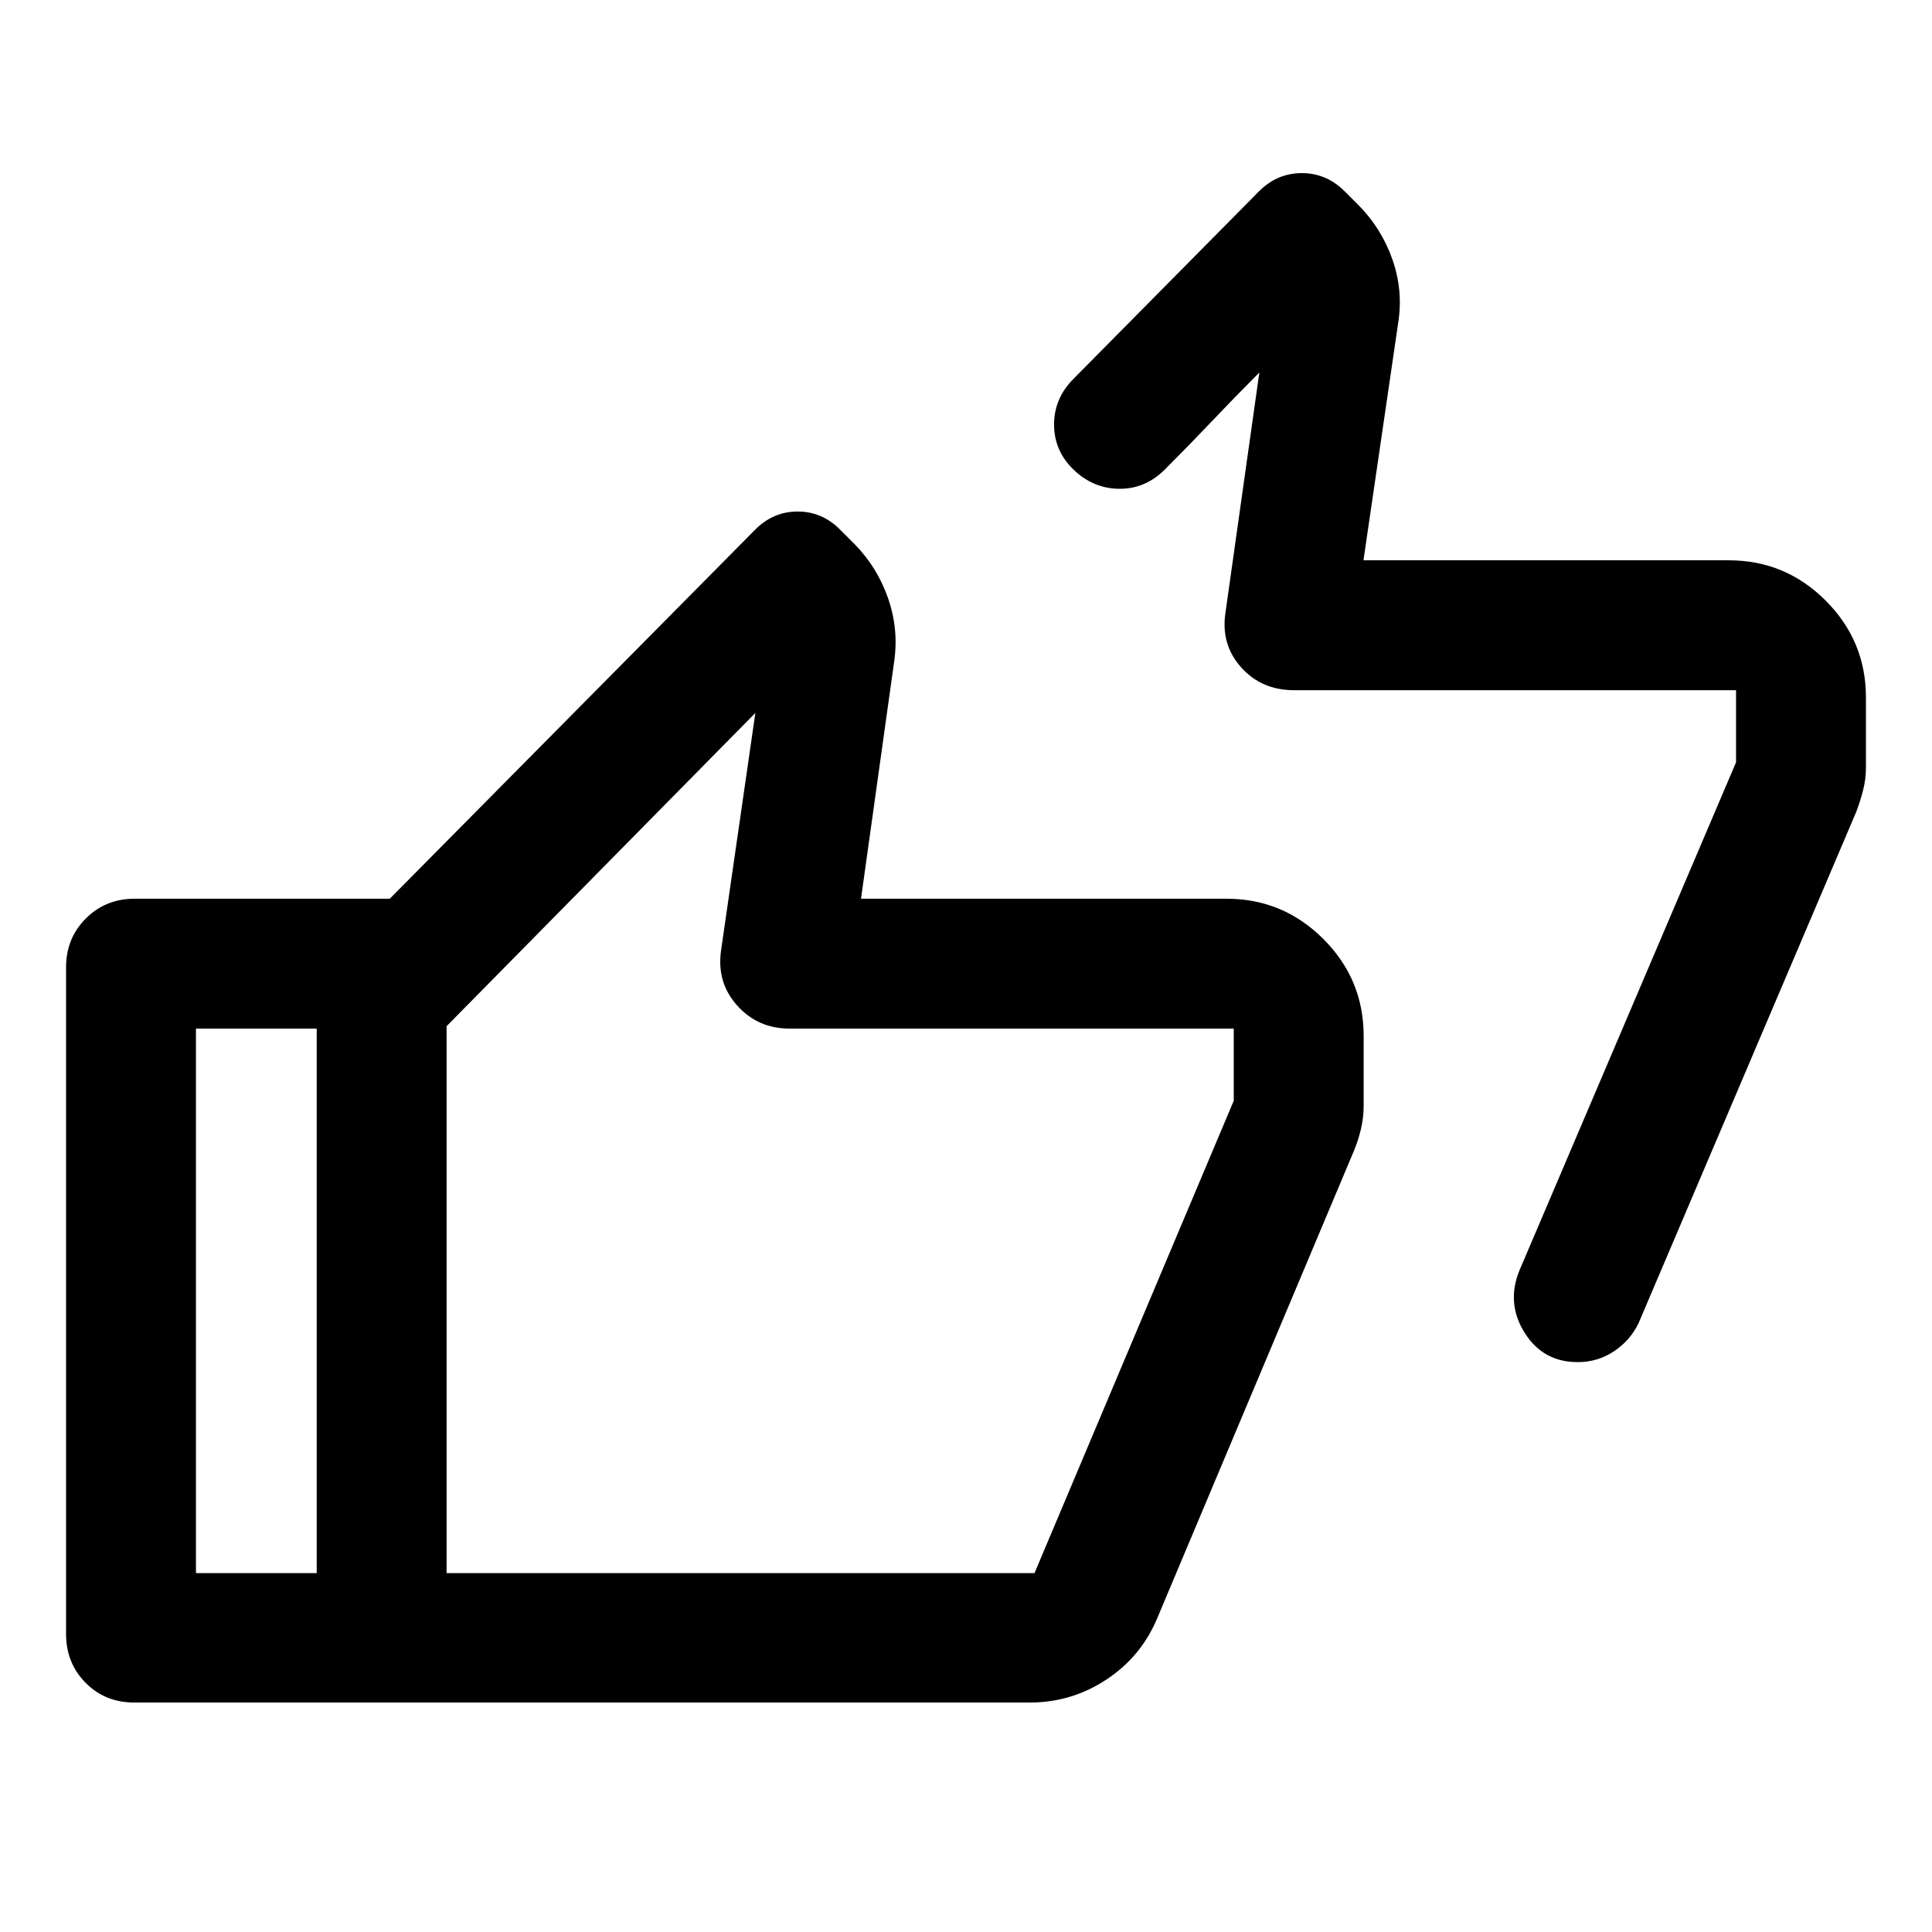 <svg xmlns="http://www.w3.org/2000/svg" width="48" height="48" viewBox="0 -960 960 960"><path d="M677.5-681.59h181.54q28.1 0 48.12 20.02 20.01 20.02 20.01 48.11v34.94q0 5.88-1.5 11.52t-3.26 10.28l-108.2 254.16q-4.12 8.59-12.21 13.99t-18.05 5.4q-17.21 0-26.36-14.58-9.16-14.58-2.68-30.77L862.63-581.2v-35.84H643.02q-16.22 0-26.38-11.44-10.16-11.43-7.68-27.35l16.8-119.06q-12.04 12.04-23.47 24.09-11.42 12.04-23.46 24.08-9.76 9.72-22.7 9.6-12.93-.12-22.65-9.48-9.72-9.36-9.72-22.43 0-13.08 9.72-22.8l92.15-93.15q9-9 21.24-9 12.24 0 21.24 9l7.28 7.28q11.2 11.44 16.53 26.73 5.34 15.3 2.86 31.21L677.5-681.59ZM66.72-114.02q-14.5 0-24.2-9.82-9.69-9.82-9.69-24.25v-331.28q0-14.42 9.82-24.24 9.82-9.82 24.24-9.82h151.44v64.54H97.37v270.56h120.96v64.31H66.72Zm444.93 0H157.37v-362.74l217.89-220.07q8.93-9 21.09-9 12.15 0 21.08 9l7.29 7.29q11.19 11.43 16.53 26.72 5.34 15.3 3.1 31.21l-16.52 118.18h181.63q28.09 0 48.11 20.01 20.02 20.02 20.02 48.12v34.69q0 6.02-1.38 11.77t-3.38 10.51l-97.76 232.29q-7.96 19.15-25.28 30.58-17.31 11.44-38.14 11.44Zm2.39-64.31 99-234.71v-35.85H392.35q-15.73 0-26.02-11.44-10.29-11.43-8.05-27.34l17.05-118.07-153.42 155.65v271.76h292.13Zm-292.13 0v-309.34 309.34Z"/></svg>